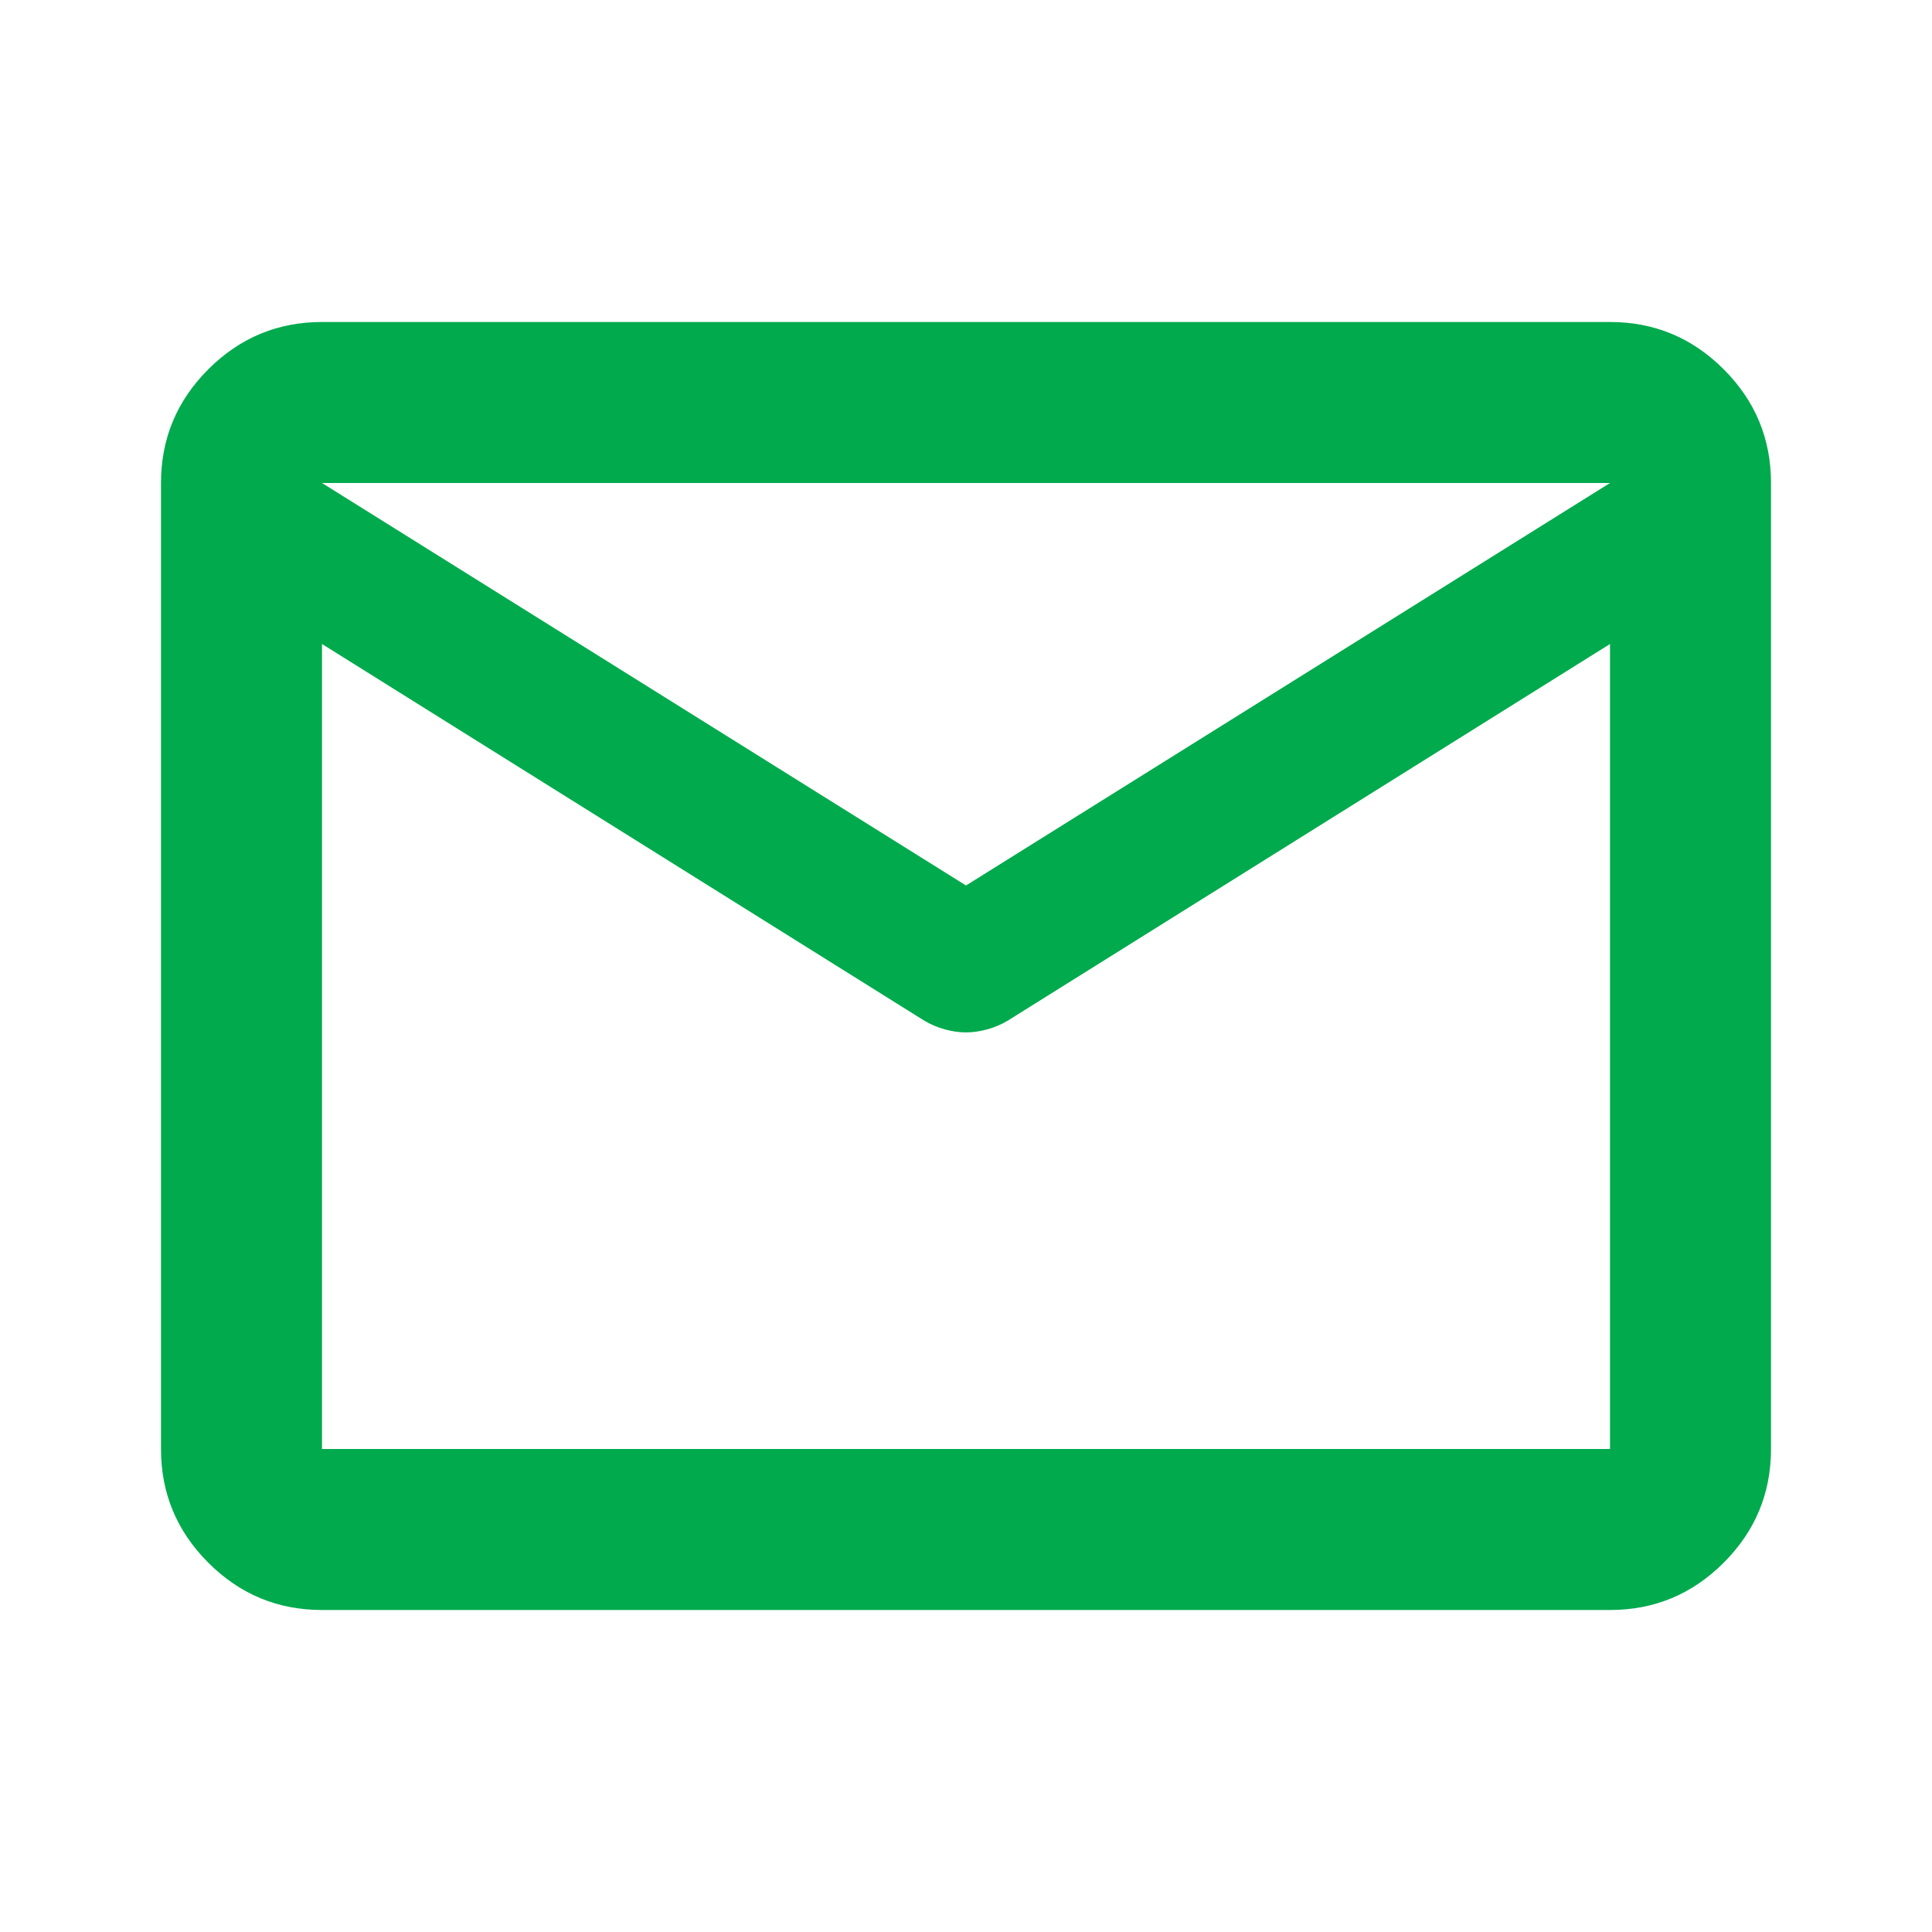 <svg width="27" height="27" viewBox="0 0 27 27" fill="none" xmlns="http://www.w3.org/2000/svg">
<path d="M4.5 22.5C3.881 22.5 3.352 22.28 2.911 21.839C2.47 21.398 2.25 20.869 2.25 20.25V6.75C2.25 6.131 2.47 5.602 2.911 5.161C3.352 4.72 3.881 4.5 4.5 4.5H22.5C23.119 4.5 23.648 4.72 24.089 5.161C24.53 5.602 24.75 6.131 24.75 6.75V20.25C24.75 20.869 24.53 21.398 24.089 21.839C23.648 22.28 23.119 22.5 22.5 22.5H4.5ZM22.5 9L14.091 14.259C13.997 14.316 13.898 14.358 13.795 14.386C13.692 14.414 13.594 14.428 13.5 14.428C13.406 14.428 13.308 14.414 13.205 14.386C13.102 14.358 13.003 14.316 12.909 14.259L4.5 9V20.25H22.5V9ZM13.5 12.375L22.5 6.75H4.5L13.5 12.375ZM4.5 9.281V7.622V7.65V7.636V9.281Z" fill="#00AA4D"/>
</svg>
